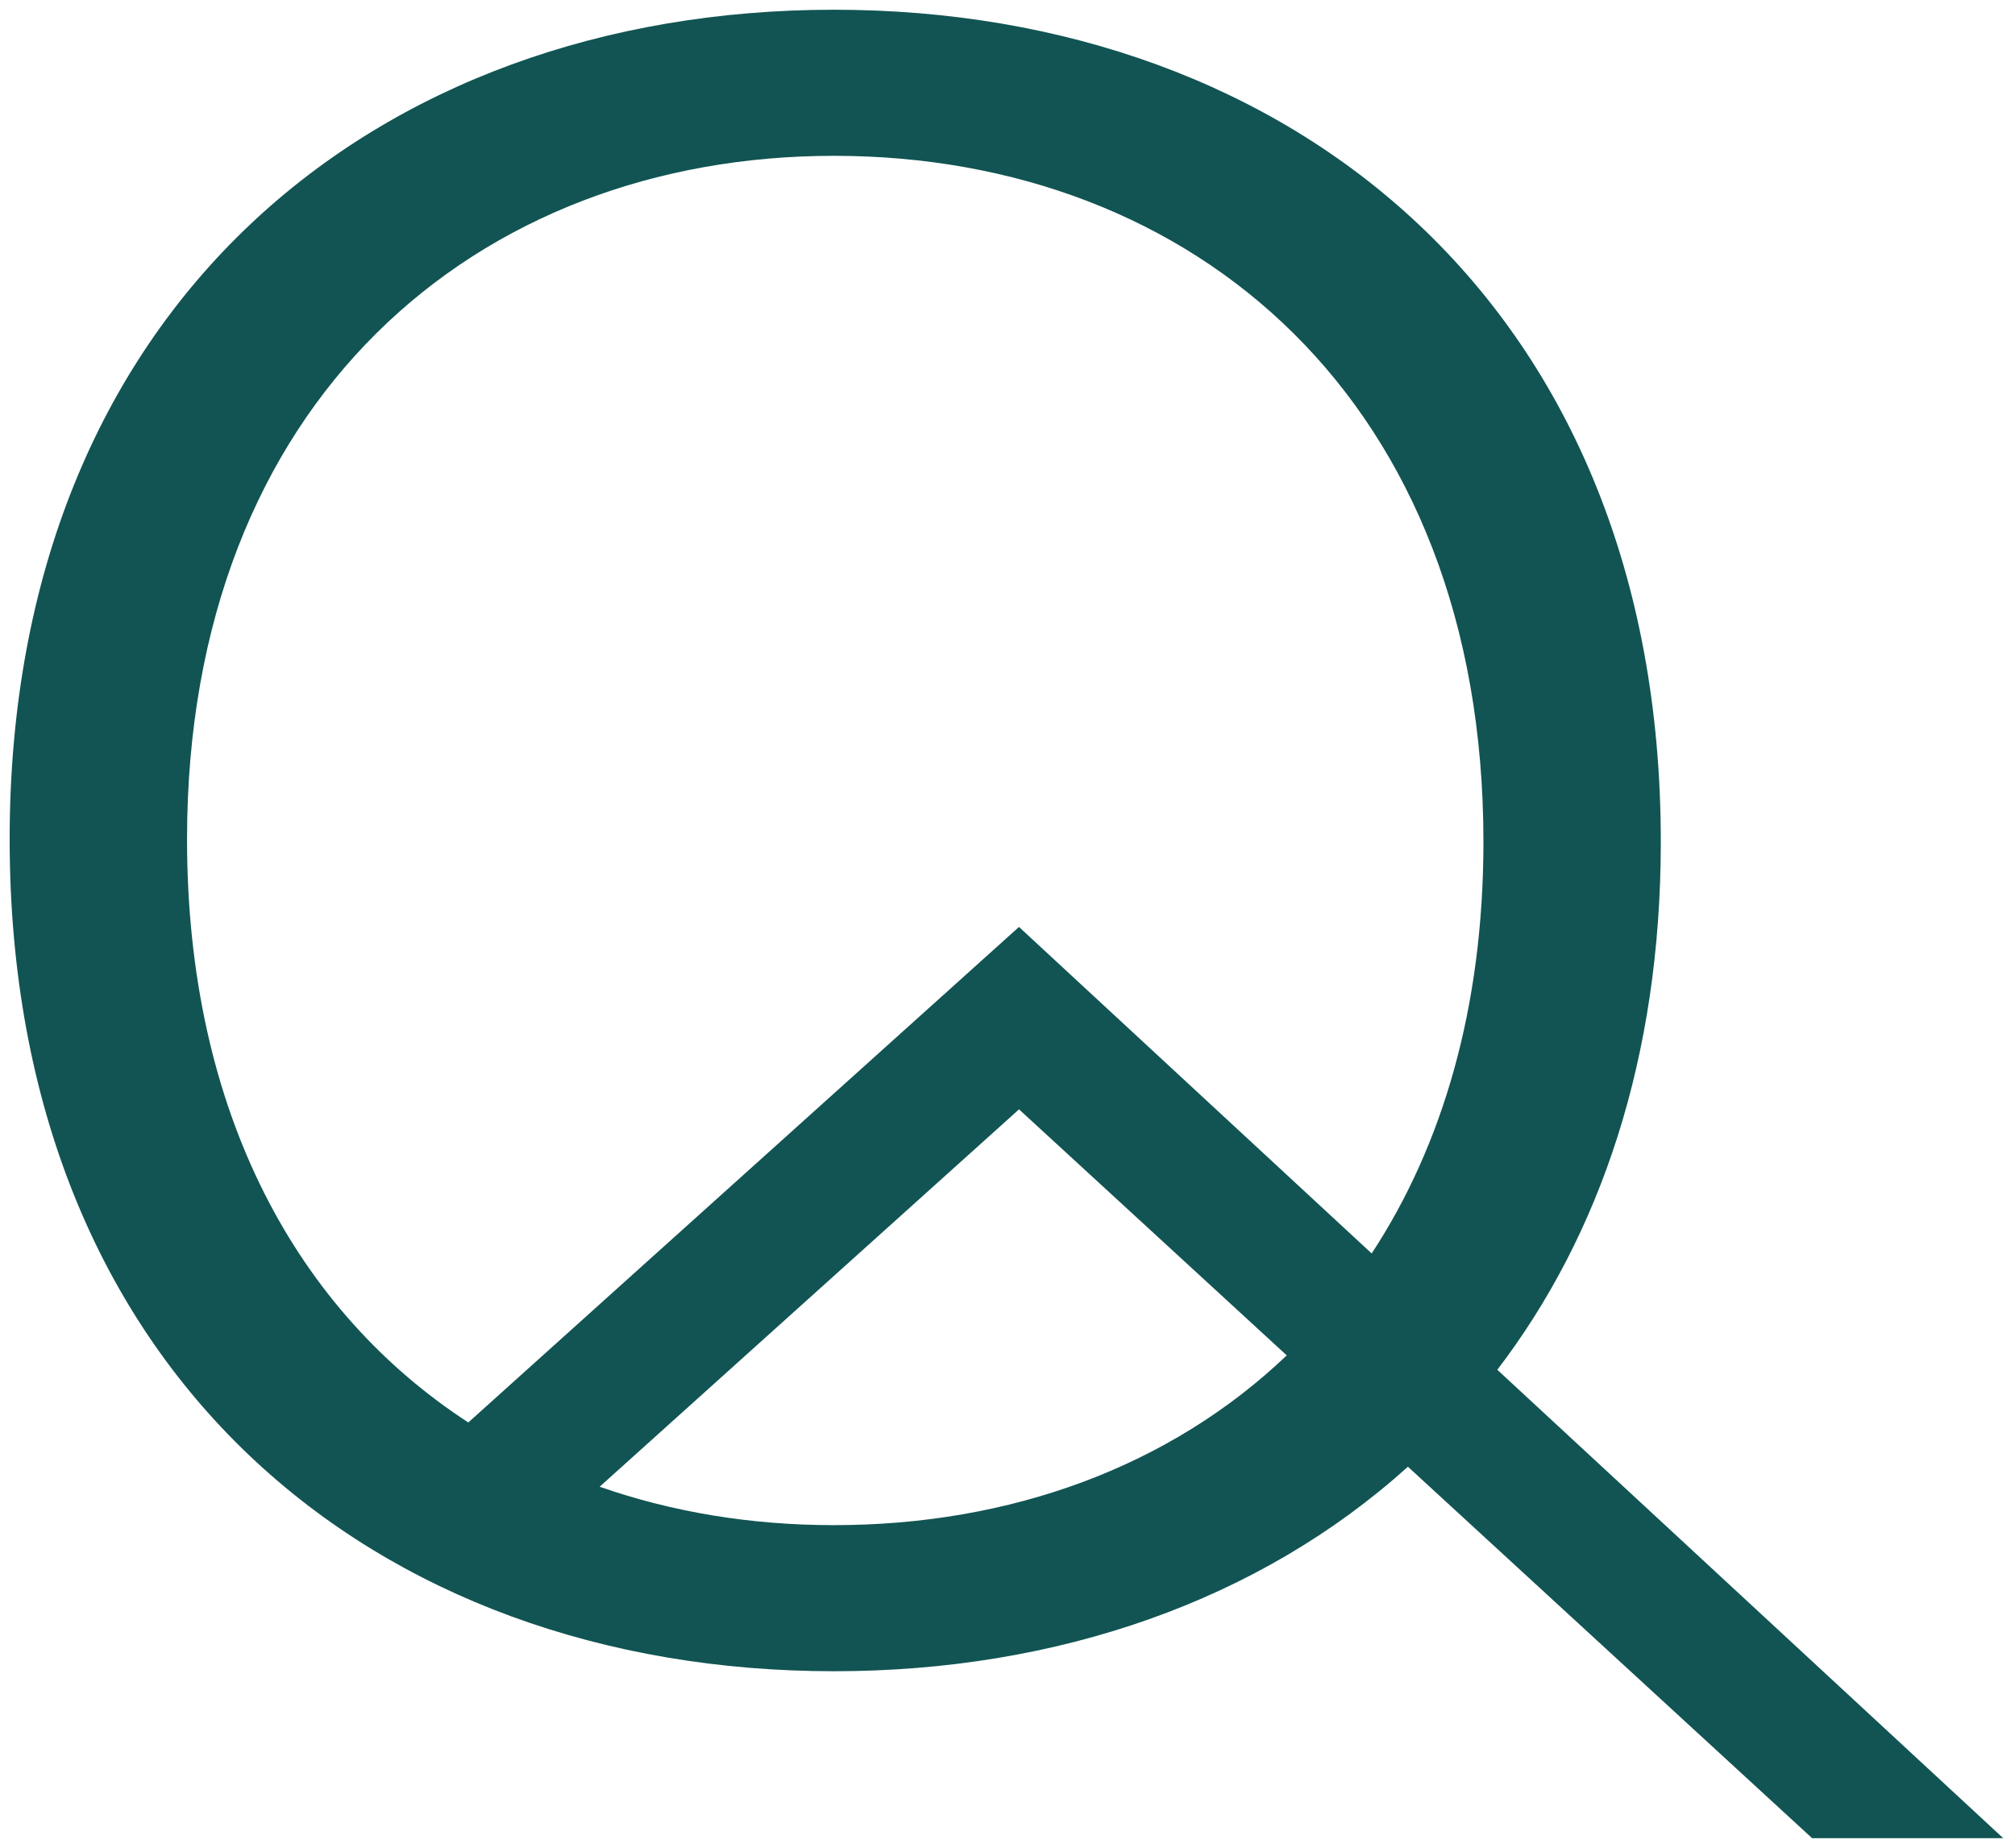 <svg version="1.1" id="Layer_1" xmlns="http://www.w3.org/2000/svg" x="0" y="0" viewBox="0 0 507 465" style="enable-background:new 0 0 507 465" xml:space="preserve"><path d="M417.88 211.82c0-134.55-92.54-209.37-208.05-209.37S2.43 77.28 2.43 211.17c0 134.55 91.88 209.37 207.4 209.37 56.28 0 107.09-17.77 144.42-51.46l101.7 93.47h48.09l-127.3-117.87c25.87-33.84 41.14-78.48 41.14-132.86zM209.82 383.78c-20.79 0-40.67-3.27-58.94-9.67l105.52-94.96 67.36 61.91c-29.38 28.03-69.53 42.72-113.94 42.72zm135.31-68.37-88.74-82.16-138.56 124.69c-42.74-27.81-70.77-77.57-70.77-146.77 0-110.26 72.85-171.96 162.77-171.96 90.57 0 163.42 61.69 163.42 172.61 0 41.82-10.36 76.55-28.12 103.59z" style="fill:#115453"/></svg>